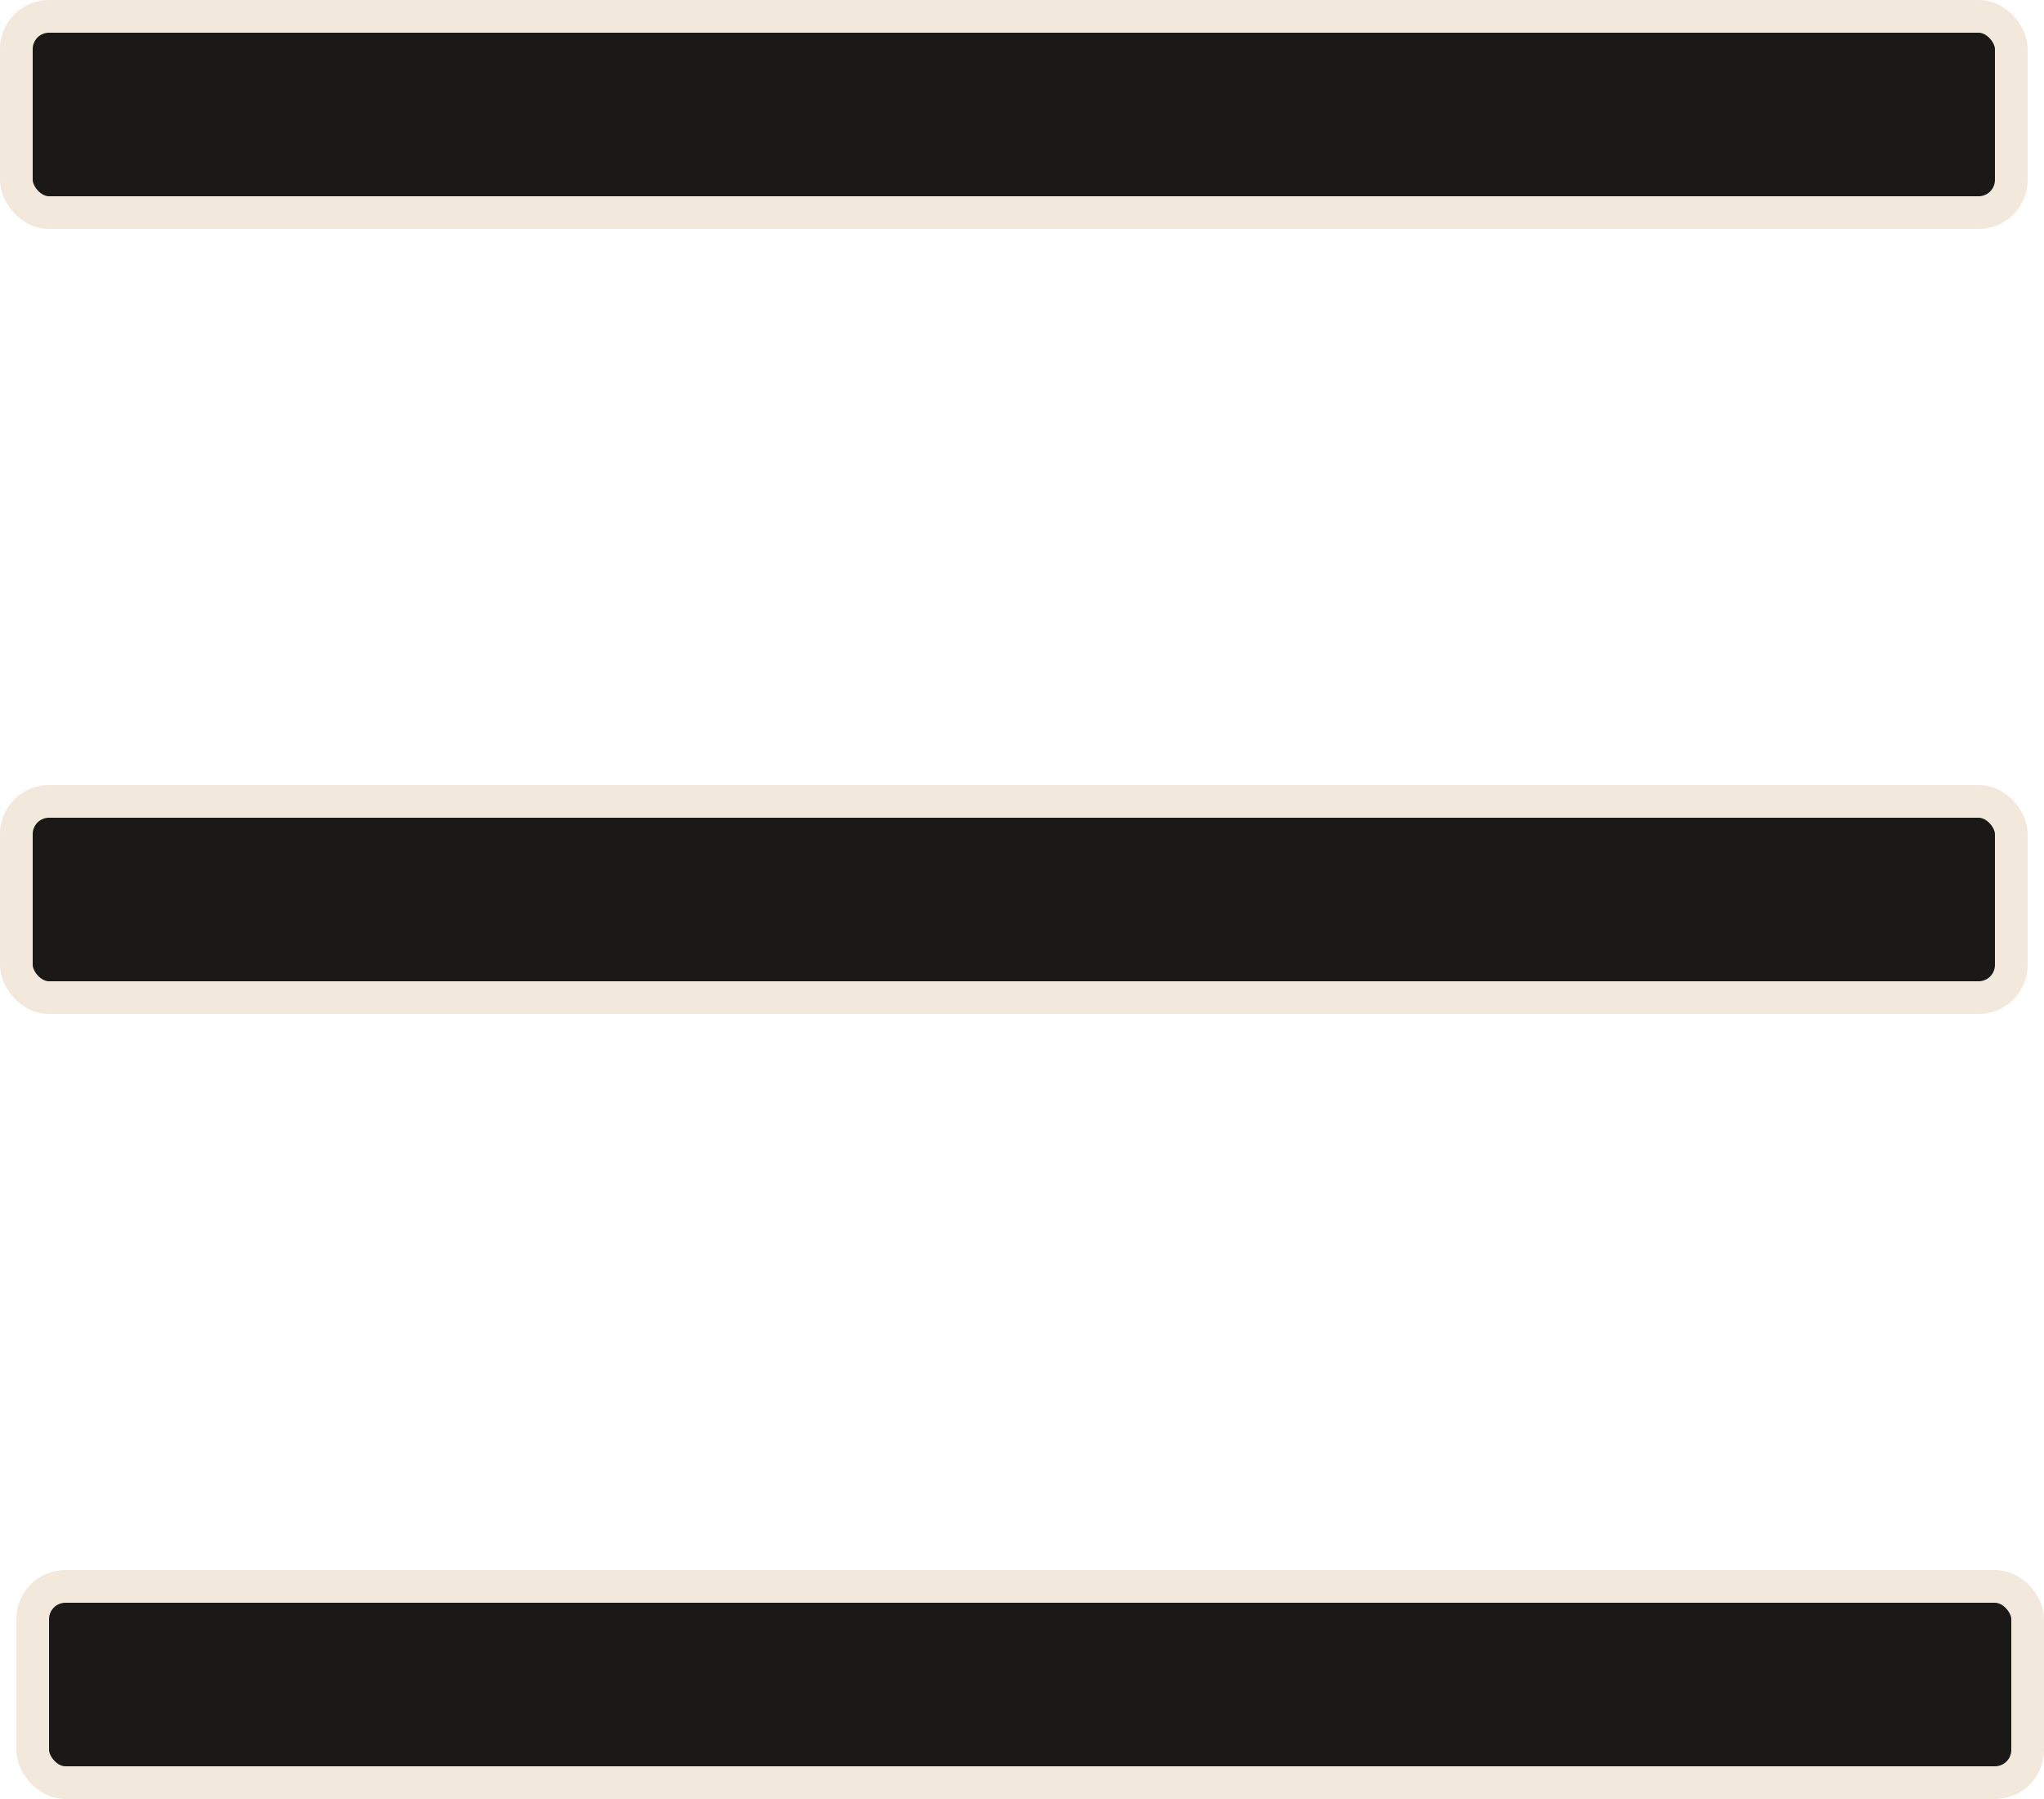 <?xml version="1.0" encoding="UTF-8"?>
<svg id="Layer_2" data-name="Layer 2" xmlns="http://www.w3.org/2000/svg" viewBox="0 0 125 110">
  <defs>
    <style>
      .cls-1 {
        fill: #1b1917;
        stroke: #f3e8dc;
        stroke-miterlimit: 10;
        stroke-width: 2px;
      }
    </style>
  </defs>
  <g id="Layer_1-2" data-name="Layer 1-2">
    <g>
      <rect class="cls-1" x="1" y="1" width="122" height="12" rx="2" ry="2"/>
      <rect class="cls-1" x="1" y="49" width="122" height="12" rx="2" ry="2"/>
      <rect class="cls-1" x="2" y="97" width="122" height="12" rx="2" ry="2"/>
    </g>
  </g>
</svg>